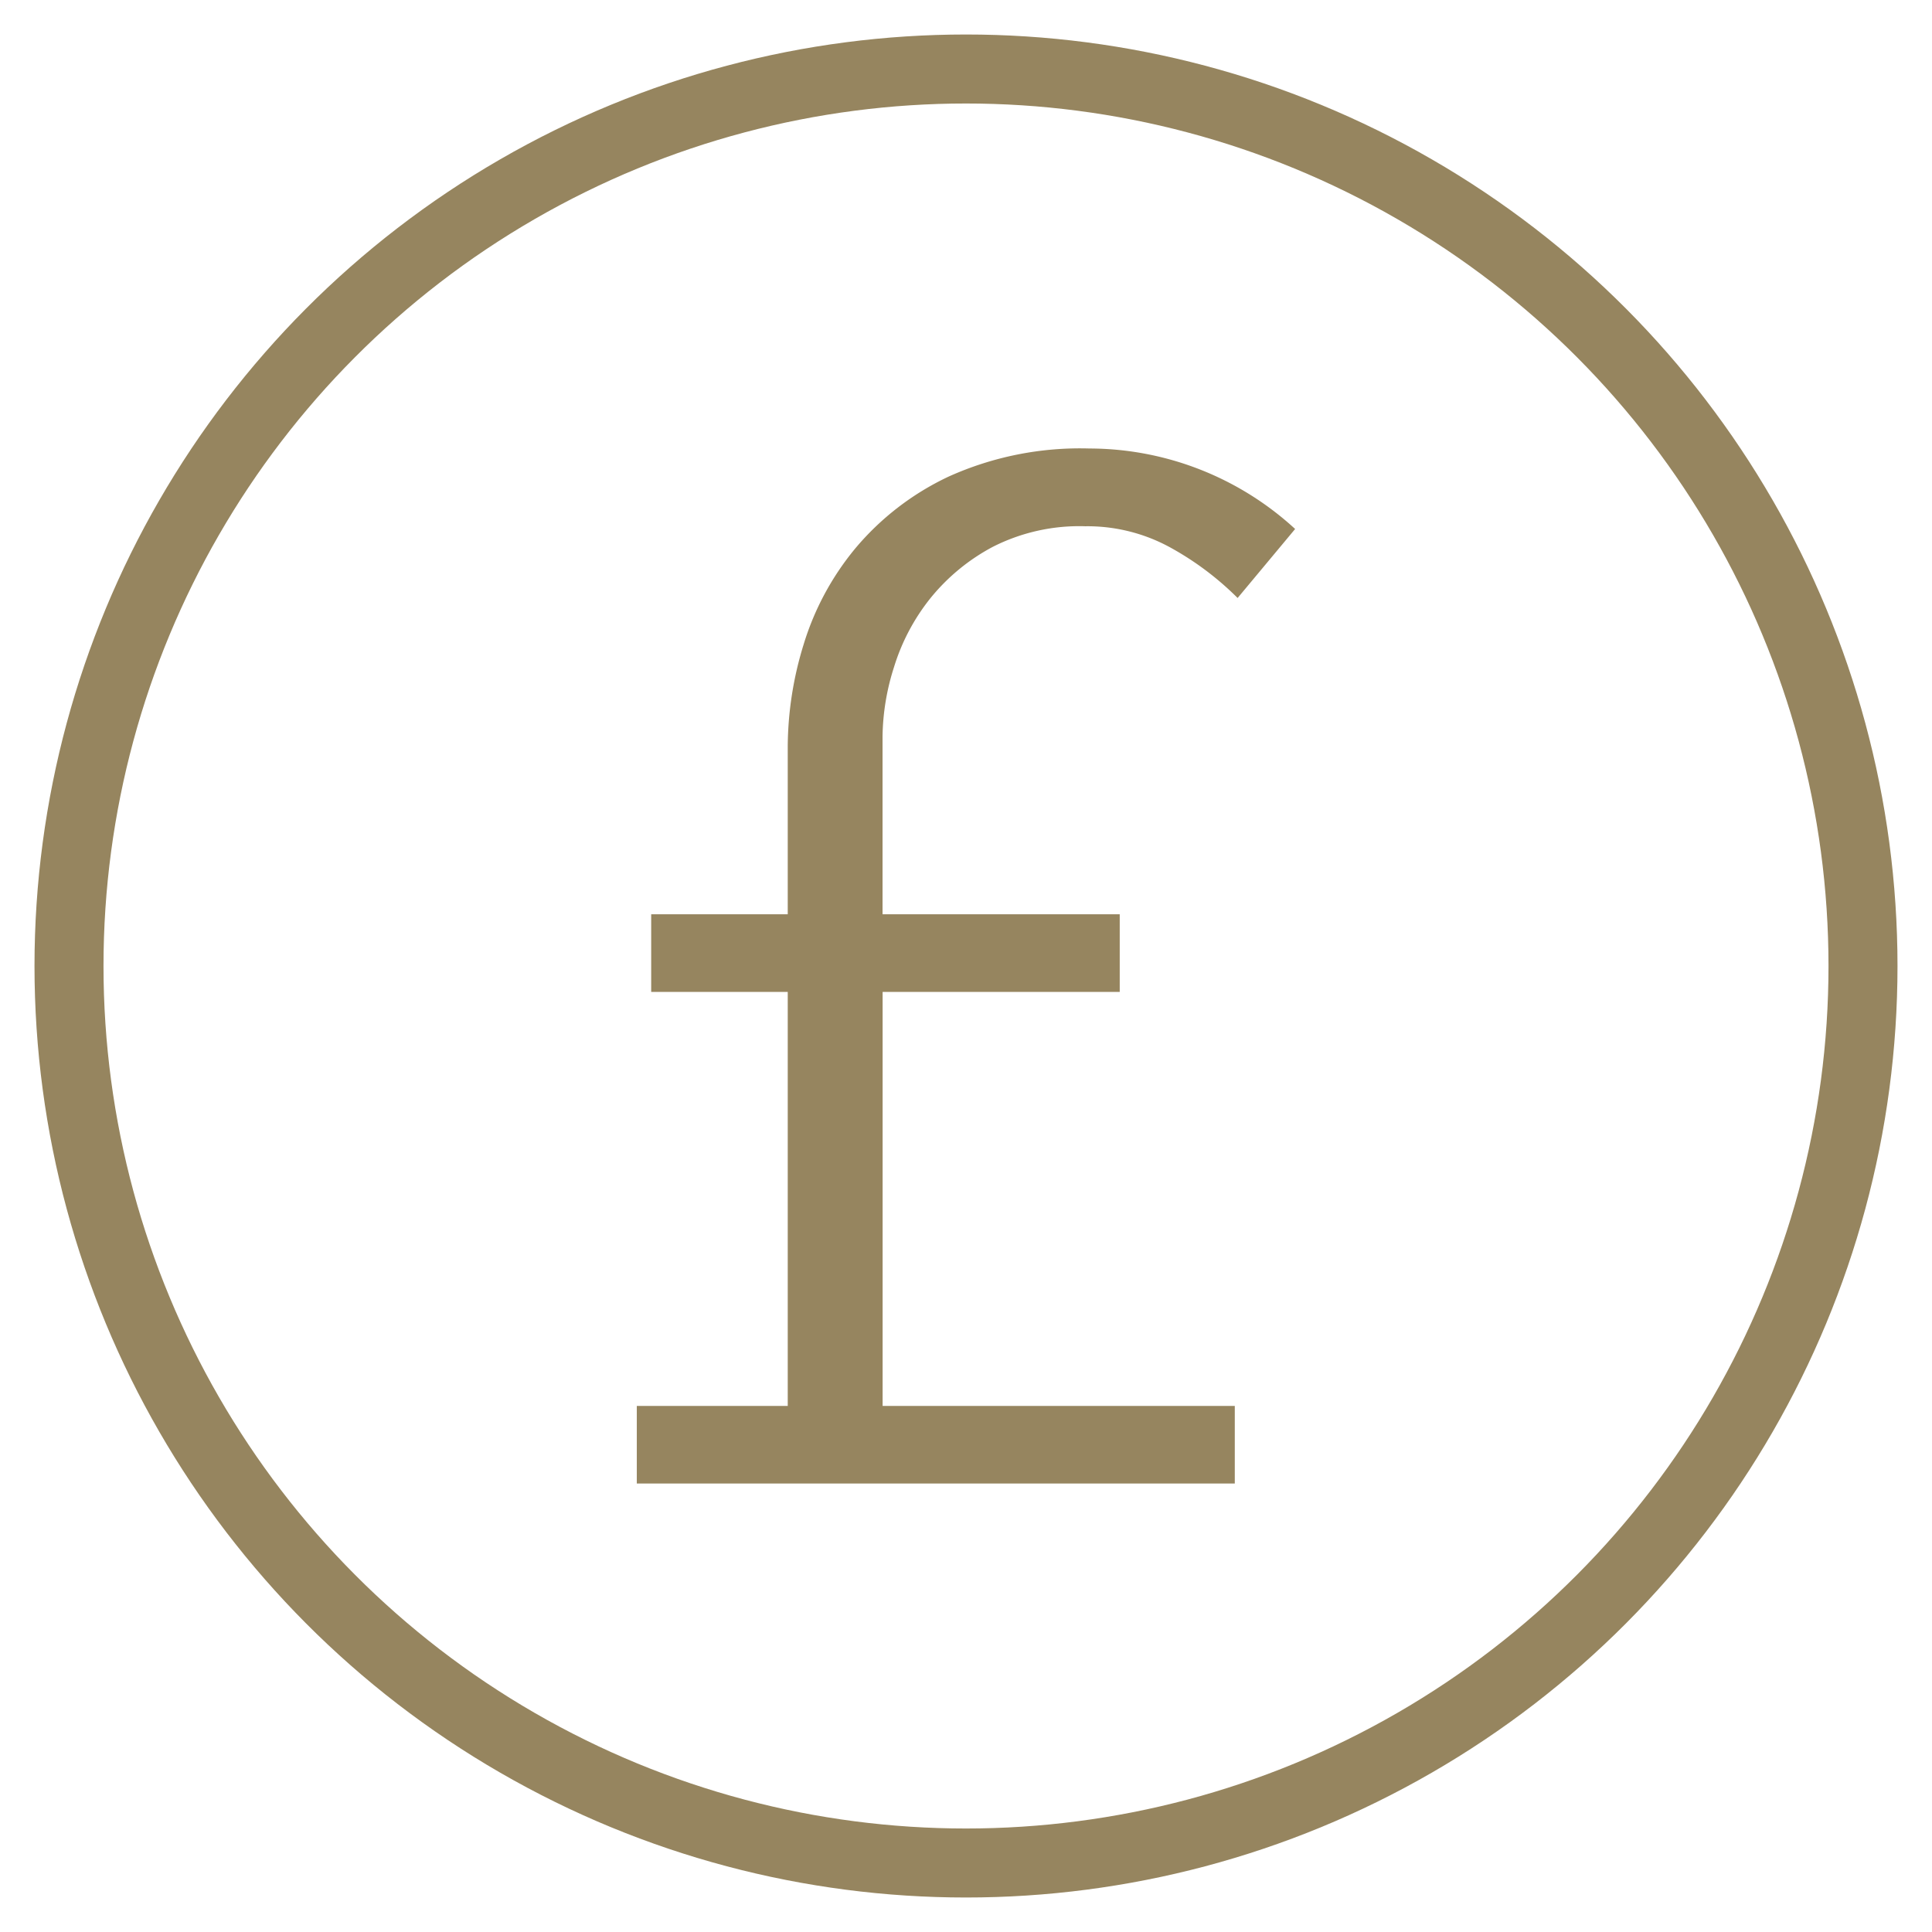 <?xml version="1.0" encoding="UTF-8"?>
<svg xmlns="http://www.w3.org/2000/svg" width="56" height="56" viewBox="0 0 56 56">
  <g id="Pound-icon-56" transform="translate(-970 -1143)">
    <rect id="BG" width="56" height="56" transform="translate(970 1143)" fill="#fff" opacity="0"></rect>
    <g id="Circle" transform="translate(971 1144)" fill="none" stroke="#96855f" stroke-width="2">
      <circle cx="27" cy="27" r="27" stroke="none"></circle>
      <circle cx="27" cy="27" r="26" fill="none"></circle>
    </g>
    <path id="_icon" data-name="£ icon" d="M1.044,32.79H5.419v-12H1.461V18.54H5.419V13.665a10.164,10.164,0,0,1,.458-2.938,8.022,8.022,0,0,1,1.5-2.792,7.928,7.928,0,0,1,2.708-2.083,9.263,9.263,0,0,1,4.083-.813,8.825,8.825,0,0,1,5.958,2.333l-1.667,2a8.664,8.664,0,0,0-1.979-1.479,4.994,4.994,0,0,0-2.437-.6,5.53,5.53,0,0,0-2.687.6,5.857,5.857,0,0,0-1.813,1.5A6.019,6.019,0,0,0,8.5,11.373a6.838,6.838,0,0,0-.333,2V18.54h6.875v2.25H8.169v12H18.377v2.25H1.044Z" transform="translate(987.414 1150.961)" fill="#96855f" opacity="0.998"></path>
  </g>
</svg>
